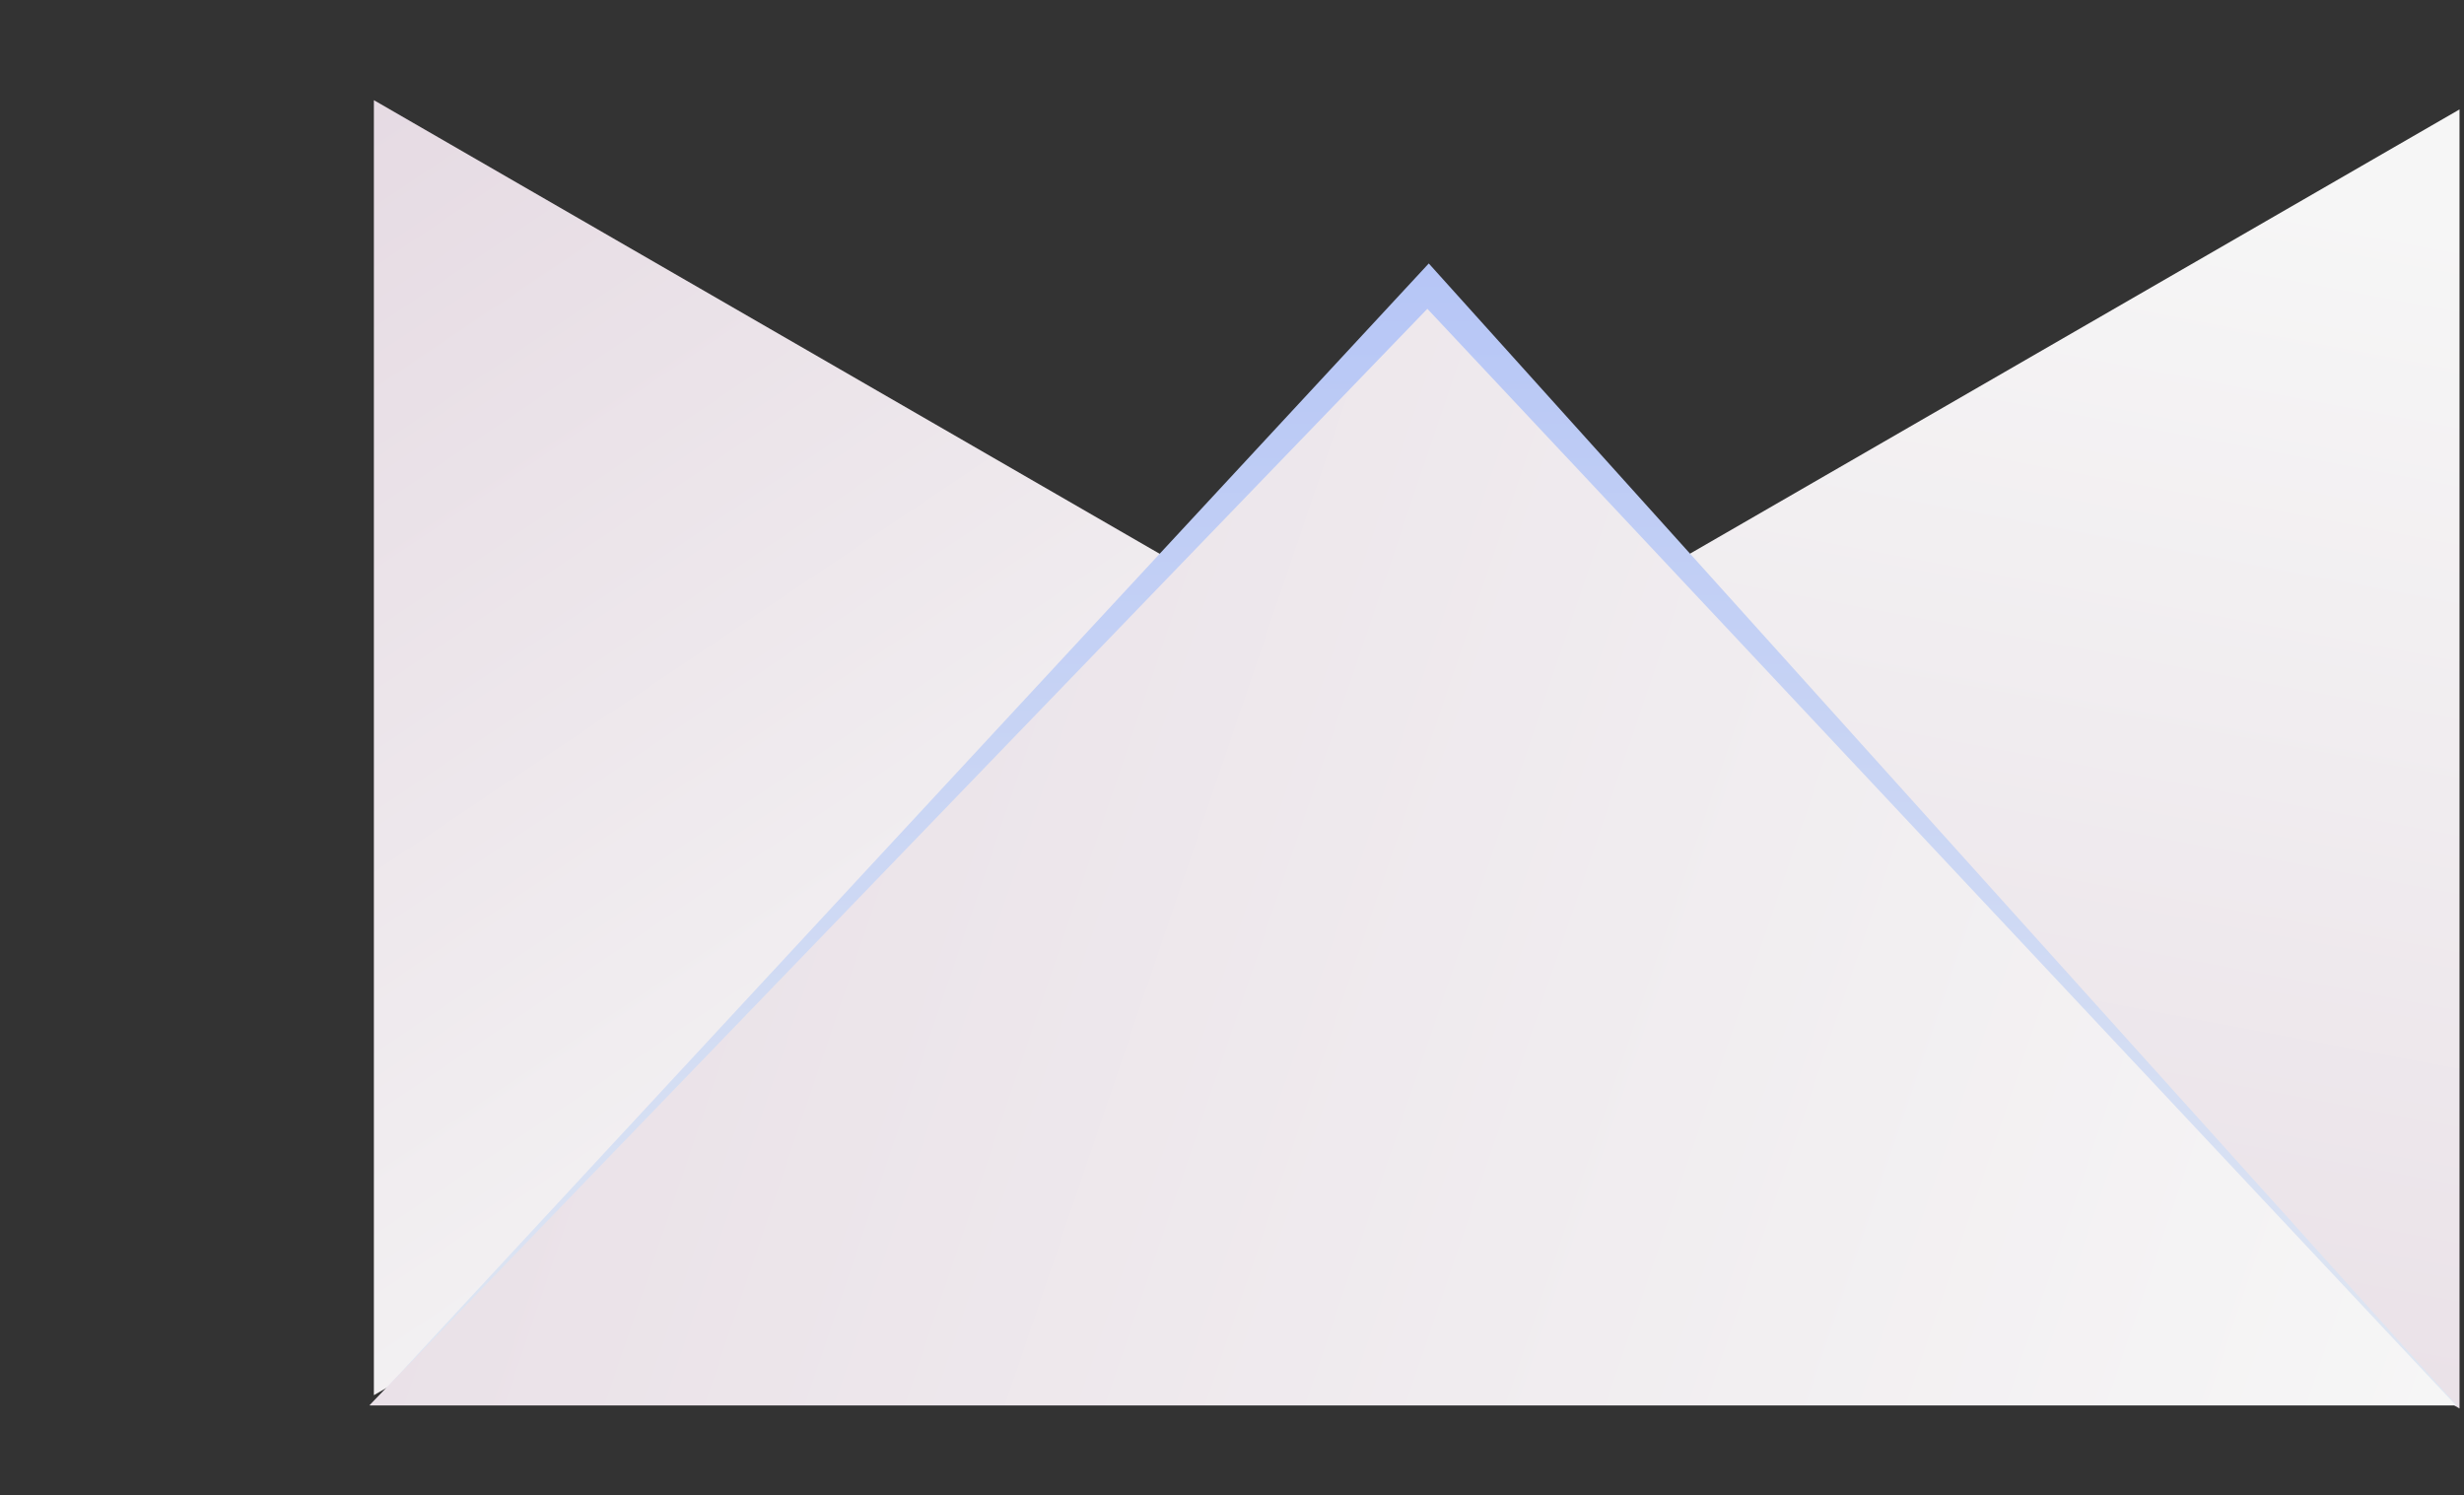 <?xml version="1.0" encoding="UTF-8"?> <svg xmlns="http://www.w3.org/2000/svg" width="346" height="210" viewBox="0 0 346 210" fill="none"><rect x="0" y="0" width="346" height="210" fill="#333333" stroke="none"/> <path d="M210 105L52.5 195.933V14.067L210 105Z" fill="url(#paint0_linear)"></path> <path d="M187.869 106.301L345.369 15.368V197.801L187.869 106.301Z" fill="url(#paint1_linear)"></path> <path d="M200.631 37L345 197.368H52L200.631 37Z" fill="url(#paint2_linear)"></path> <path d="M200.432 43.368L344.869 197.368H51.869L200.432 43.368Z" fill="url(#paint3_linear)"></path> <defs> <linearGradient id="paint0_linear" x1="50.869" y1="0.368" x2="165" y2="170" gradientUnits="userSpaceOnUse"> <stop stop-color="#E5D9E2"></stop> <stop offset="1" stop-color="#F6F6F6"></stop> </linearGradient> <linearGradient id="paint1_linear" x1="302" y1="260.5" x2="345" y2="31.5" gradientUnits="userSpaceOnUse"> <stop stop-color="#E5D9E2"></stop> <stop offset="1" stop-color="#F6F6F6"></stop> </linearGradient> <linearGradient id="paint2_linear" x1="198.131" y1="33" x2="198.131" y2="197" gradientUnits="userSpaceOnUse"> <stop stop-color="#B5C5F6"></stop> <stop offset="1" stop-color="#E0E7F2"></stop> </linearGradient> <linearGradient id="paint3_linear" x1="-20.5" y1="73" x2="345" y2="197" gradientUnits="userSpaceOnUse"> <stop stop-color="#E5D9E2"></stop> <stop offset="1" stop-color="#F6F6F6"></stop> </linearGradient> </defs> </svg> 